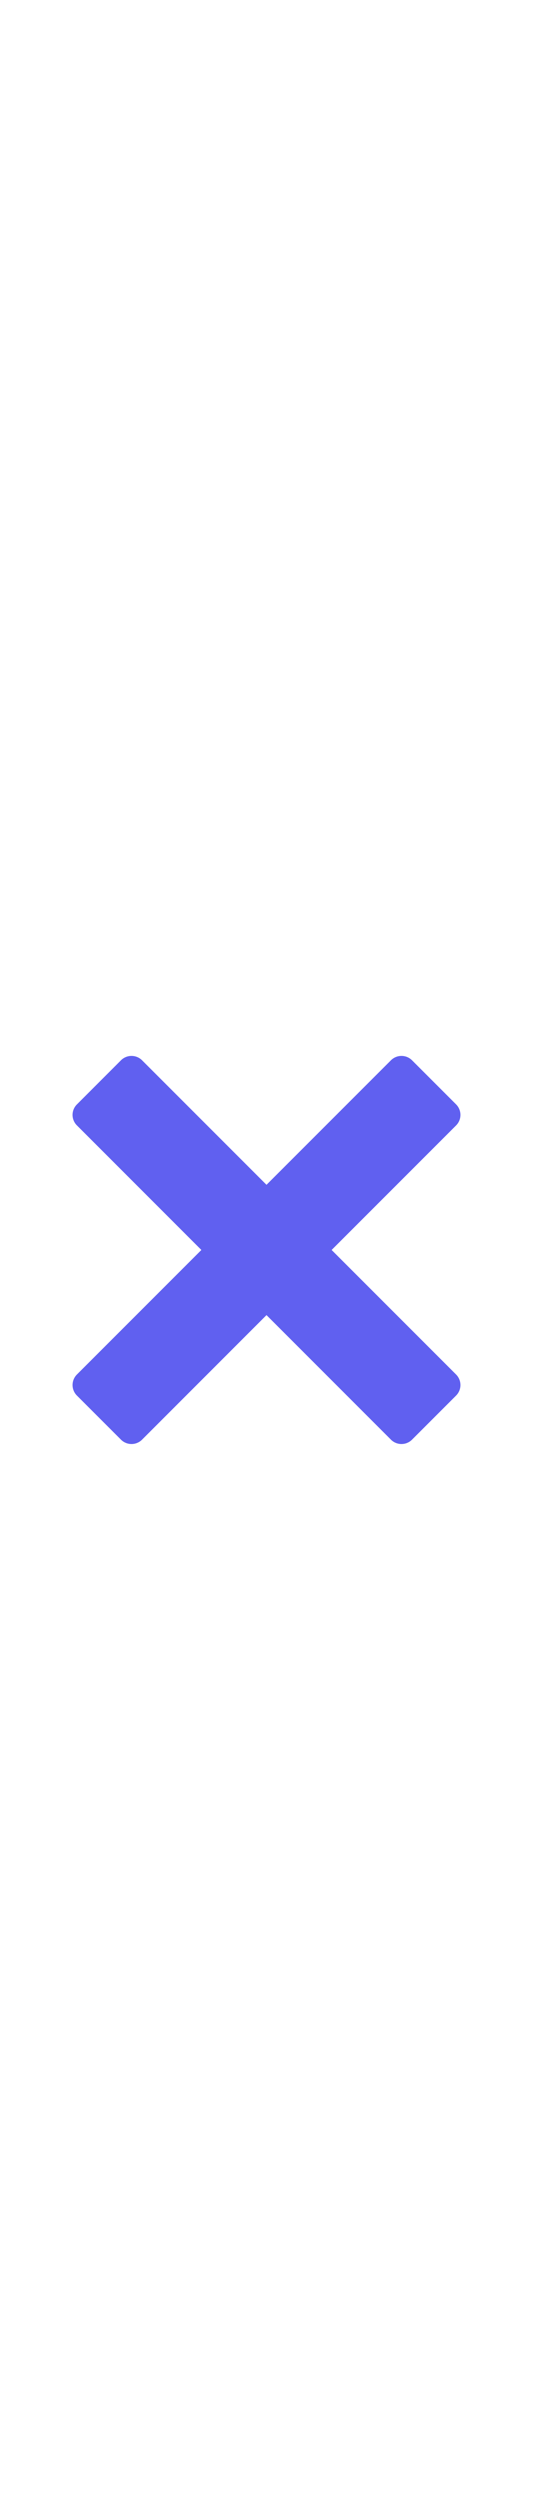 <svg id="th_noc_cross-mark" width="100%" height="100%" xmlns="http://www.w3.org/2000/svg" version="1.1" xmlns:xlink="http://www.w3.org/1999/xlink" xmlns:svgjs="http://svgjs.com/svgjs" preserveAspectRatio="xMidYMid meet" viewBox="0 0 32 32" style="height:150px" data-uid="noc_cross-mark" data-keyword="cross-mark" data-complex="true" data-coll="noc" data-c="{&quot;ed6c30&quot;:[&quot;noc_cross-mark_l_1&quot;]}" data-colors="[&quot;#ed6c30&quot;]"><defs id="SvgjsDefs3364"></defs><path id="noc_cross-mark_l_1" d="M19.91 16L27.385 8.525A0.894 0.894 0 0 0 27.385 7.267L24.733 4.615A0.894 0.894 0 0 0 23.475 4.615L16 12.09L8.525 4.615A0.894 0.894 0 0 0 7.267 4.615L4.617 7.267A0.888 0.888 0 0 0 4.617 8.525L12.09 16L4.615 23.475A0.894 0.894 0 0 0 4.615 24.733L7.267 27.385A0.894 0.894 0 0 0 8.525 27.385L16 19.908L23.475 27.385A0.894 0.894 0 0 0 24.733 27.385L27.385 24.733A0.894 0.894 0 0 0 27.385 23.475Z " data-color-original="#ed6c30" fill="#6060f0" class="ed6c30"></path></svg>